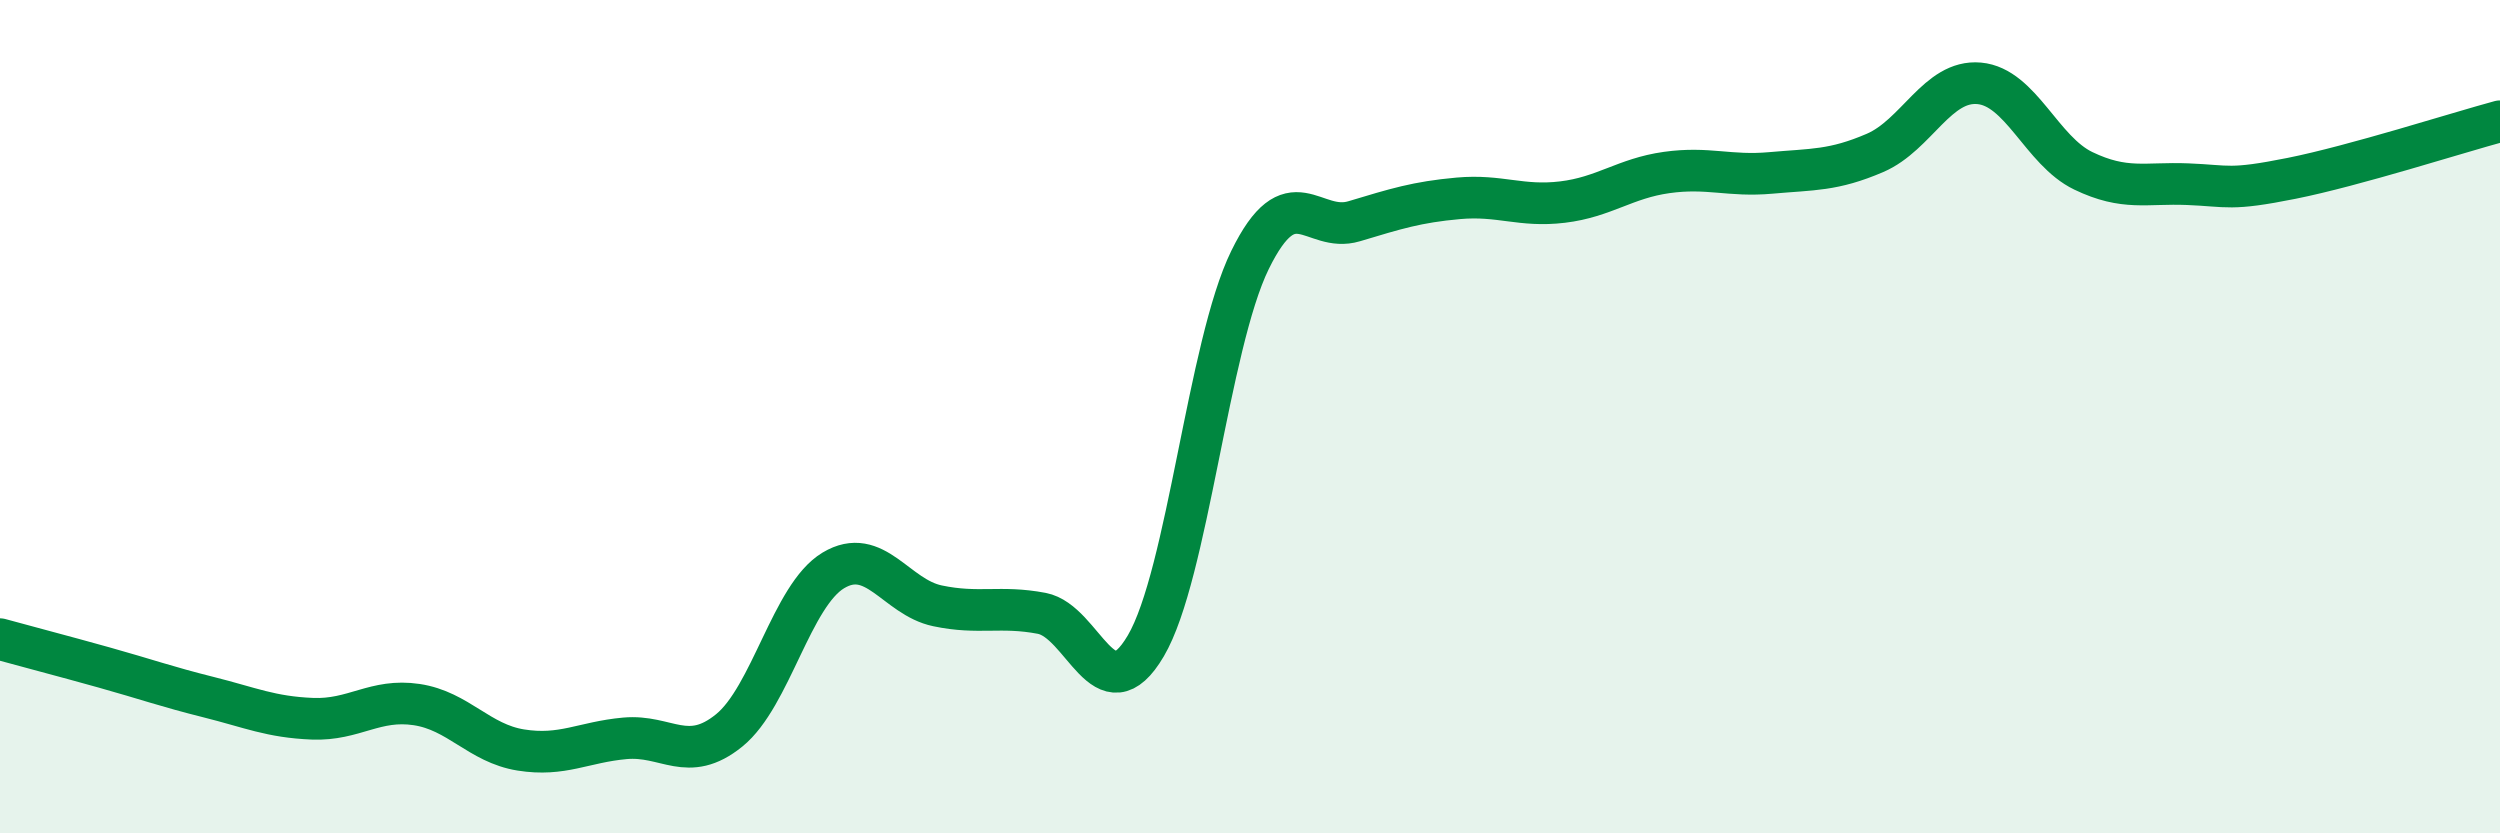 
    <svg width="60" height="20" viewBox="0 0 60 20" xmlns="http://www.w3.org/2000/svg">
      <path
        d="M 0,15.34 C 0.5,15.48 1.5,15.74 2.5,16.02 C 3.5,16.3 4,16.48 5,16.73 C 6,16.98 6.5,17.21 7.5,17.25 C 8.5,17.29 9,16.76 10,16.91 C 11,17.06 11.5,17.84 12.5,18 C 13.5,18.16 14,17.81 15,17.72 C 16,17.63 16.5,18.34 17.5,17.53 C 18.5,16.72 19,14.29 20,13.69 C 21,13.09 21.5,14.33 22.5,14.54 C 23.5,14.75 24,14.53 25,14.72 C 26,14.91 26.5,17.2 27.5,15.5 C 28.5,13.8 29,8.28 30,6.24 C 31,4.2 31.5,5.61 32.5,5.31 C 33.5,5.01 34,4.85 35,4.76 C 36,4.67 36.5,4.97 37.5,4.85 C 38.5,4.73 39,4.28 40,4.14 C 41,4 41.5,4.24 42.5,4.15 C 43.5,4.06 44,4.1 45,3.67 C 46,3.24 46.5,1.91 47.5,2 C 48.5,2.09 49,3.62 50,4.1 C 51,4.58 51.5,4.38 52.5,4.42 C 53.5,4.46 53.5,4.58 55,4.28 C 56.5,3.98 59,3.18 60,2.91L60 20L0 20Z"
        fill="#008740"
        opacity="0.1"
        stroke-linecap="round"
        stroke-linejoin="round"
      />
      <path
        d="M 0,15.34 C 0.5,15.48 1.5,15.74 2.5,16.02 C 3.5,16.3 4,16.48 5,16.73 C 6,16.98 6.5,17.21 7.5,17.25 C 8.5,17.29 9,16.76 10,16.91 C 11,17.06 11.5,17.84 12.5,18 C 13.5,18.16 14,17.81 15,17.72 C 16,17.63 16.5,18.34 17.5,17.53 C 18.5,16.72 19,14.29 20,13.69 C 21,13.09 21.5,14.33 22.5,14.54 C 23.5,14.75 24,14.53 25,14.72 C 26,14.91 26.5,17.2 27.5,15.5 C 28.5,13.8 29,8.28 30,6.24 C 31,4.2 31.5,5.61 32.5,5.31 C 33.5,5.01 34,4.85 35,4.76 C 36,4.67 36.5,4.97 37.5,4.85 C 38.5,4.73 39,4.28 40,4.14 C 41,4 41.5,4.24 42.5,4.15 C 43.5,4.06 44,4.1 45,3.67 C 46,3.24 46.5,1.91 47.5,2 C 48.5,2.09 49,3.62 50,4.1 C 51,4.58 51.5,4.38 52.5,4.42 C 53.5,4.46 53.5,4.58 55,4.28 C 56.5,3.98 59,3.18 60,2.91"
        stroke="#008740"
        stroke-width="1"
        fill="none"
        stroke-linecap="round"
        stroke-linejoin="round"
      />
    </svg>
  